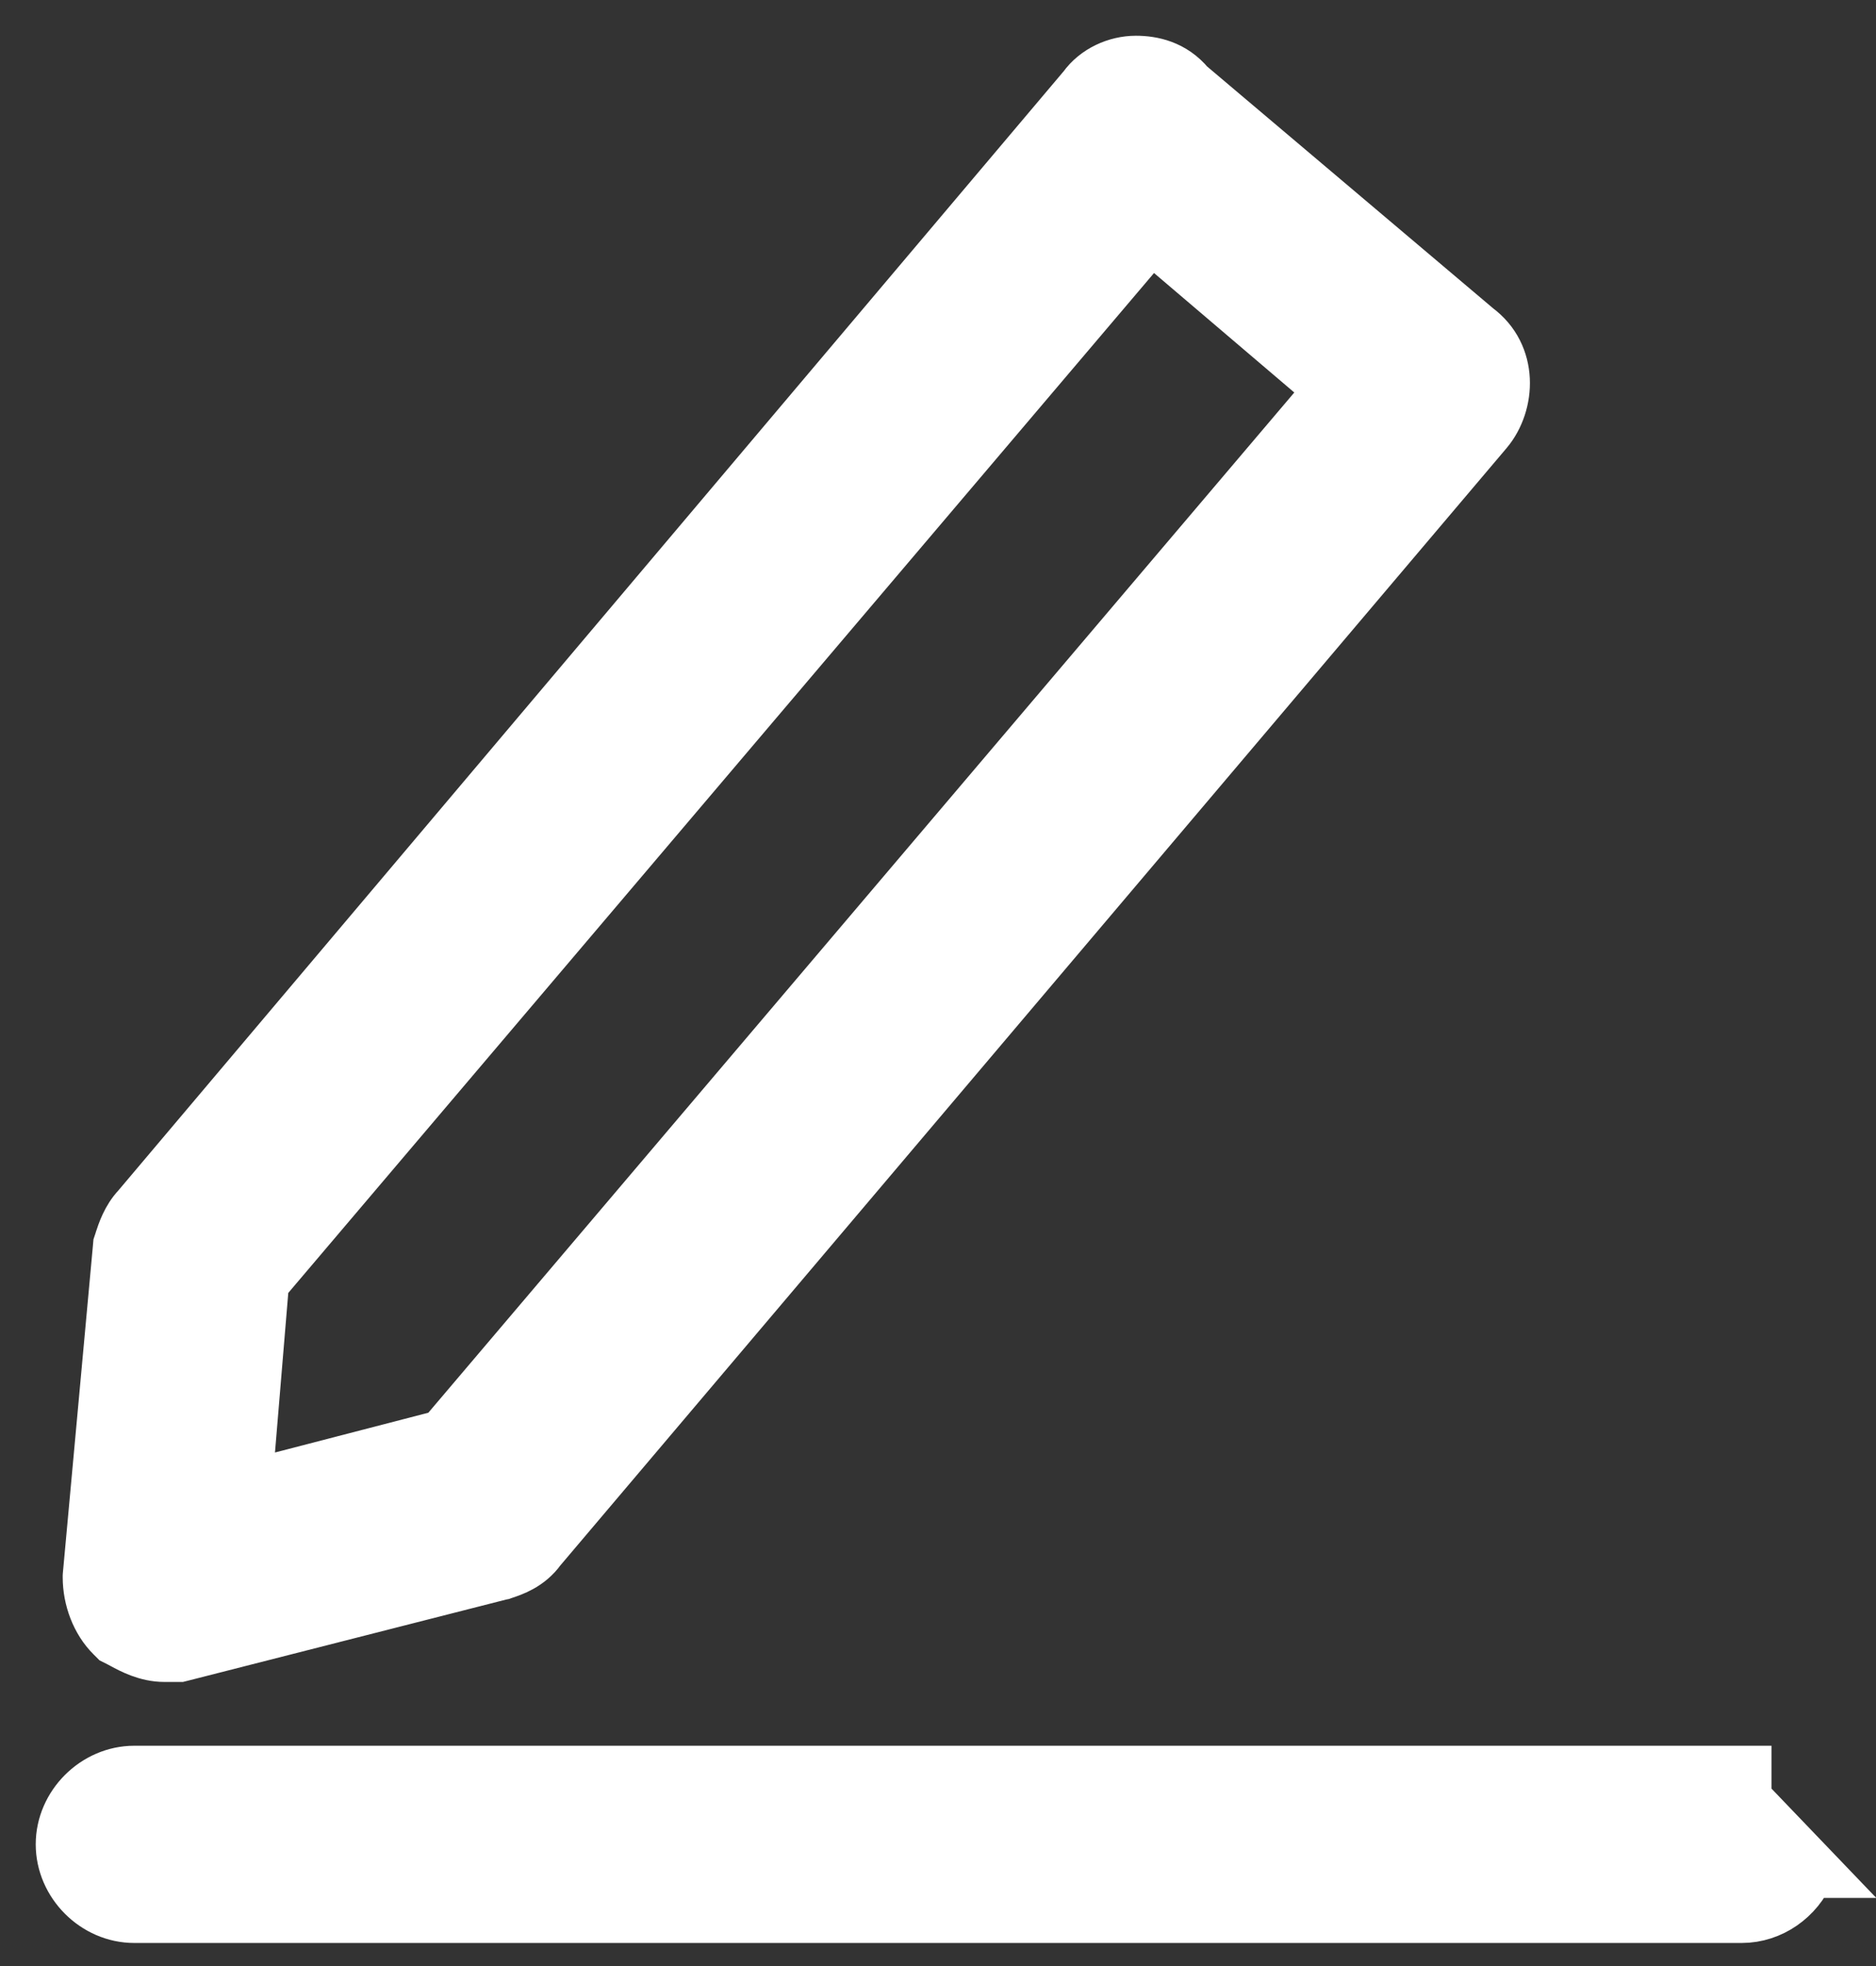<svg width="21" height="22" viewBox="0 0 21 22" fill="none" xmlns="http://www.w3.org/2000/svg">
<rect x="0" y="0" width="21" height="22" fill="#333333" stroke="none"/>
<path d="M1.973 18.521H2.011L2.047 18.512L5.605 17.605L5.616 17.603L5.626 17.599C5.63 17.598 5.635 17.596 5.64 17.595C5.732 17.564 5.913 17.505 6.038 17.33L16.637 4.819L16.637 4.819L16.638 4.818C16.891 4.514 16.921 3.977 16.526 3.684L13.301 0.958C13.126 0.746 12.895 0.7 12.715 0.7C12.5 0.7 12.273 0.801 12.141 0.985L1.549 13.521C1.437 13.639 1.386 13.795 1.358 13.88C1.356 13.886 1.355 13.892 1.353 13.897L1.342 13.93L1.339 13.964L1.003 17.623L1.002 17.637V17.65C1.002 17.888 1.094 18.136 1.258 18.299L1.292 18.333L1.336 18.355C1.348 18.361 1.363 18.369 1.379 18.378C1.479 18.432 1.645 18.521 1.839 18.521H1.973ZM20.239 20.938H20.3L19.53 20.135V19.835H19.53H1.503C1.07 19.835 0.7 20.204 0.7 20.638C0.7 21.072 1.069 21.442 1.503 21.442H19.497C19.825 21.442 20.117 21.23 20.239 20.938ZM2.744 16.65L2.936 14.347L12.884 2.632L14.911 4.358L4.962 16.075L2.744 16.65Z" fill="white" stroke="white" stroke-width="0.6"/>
</svg>
